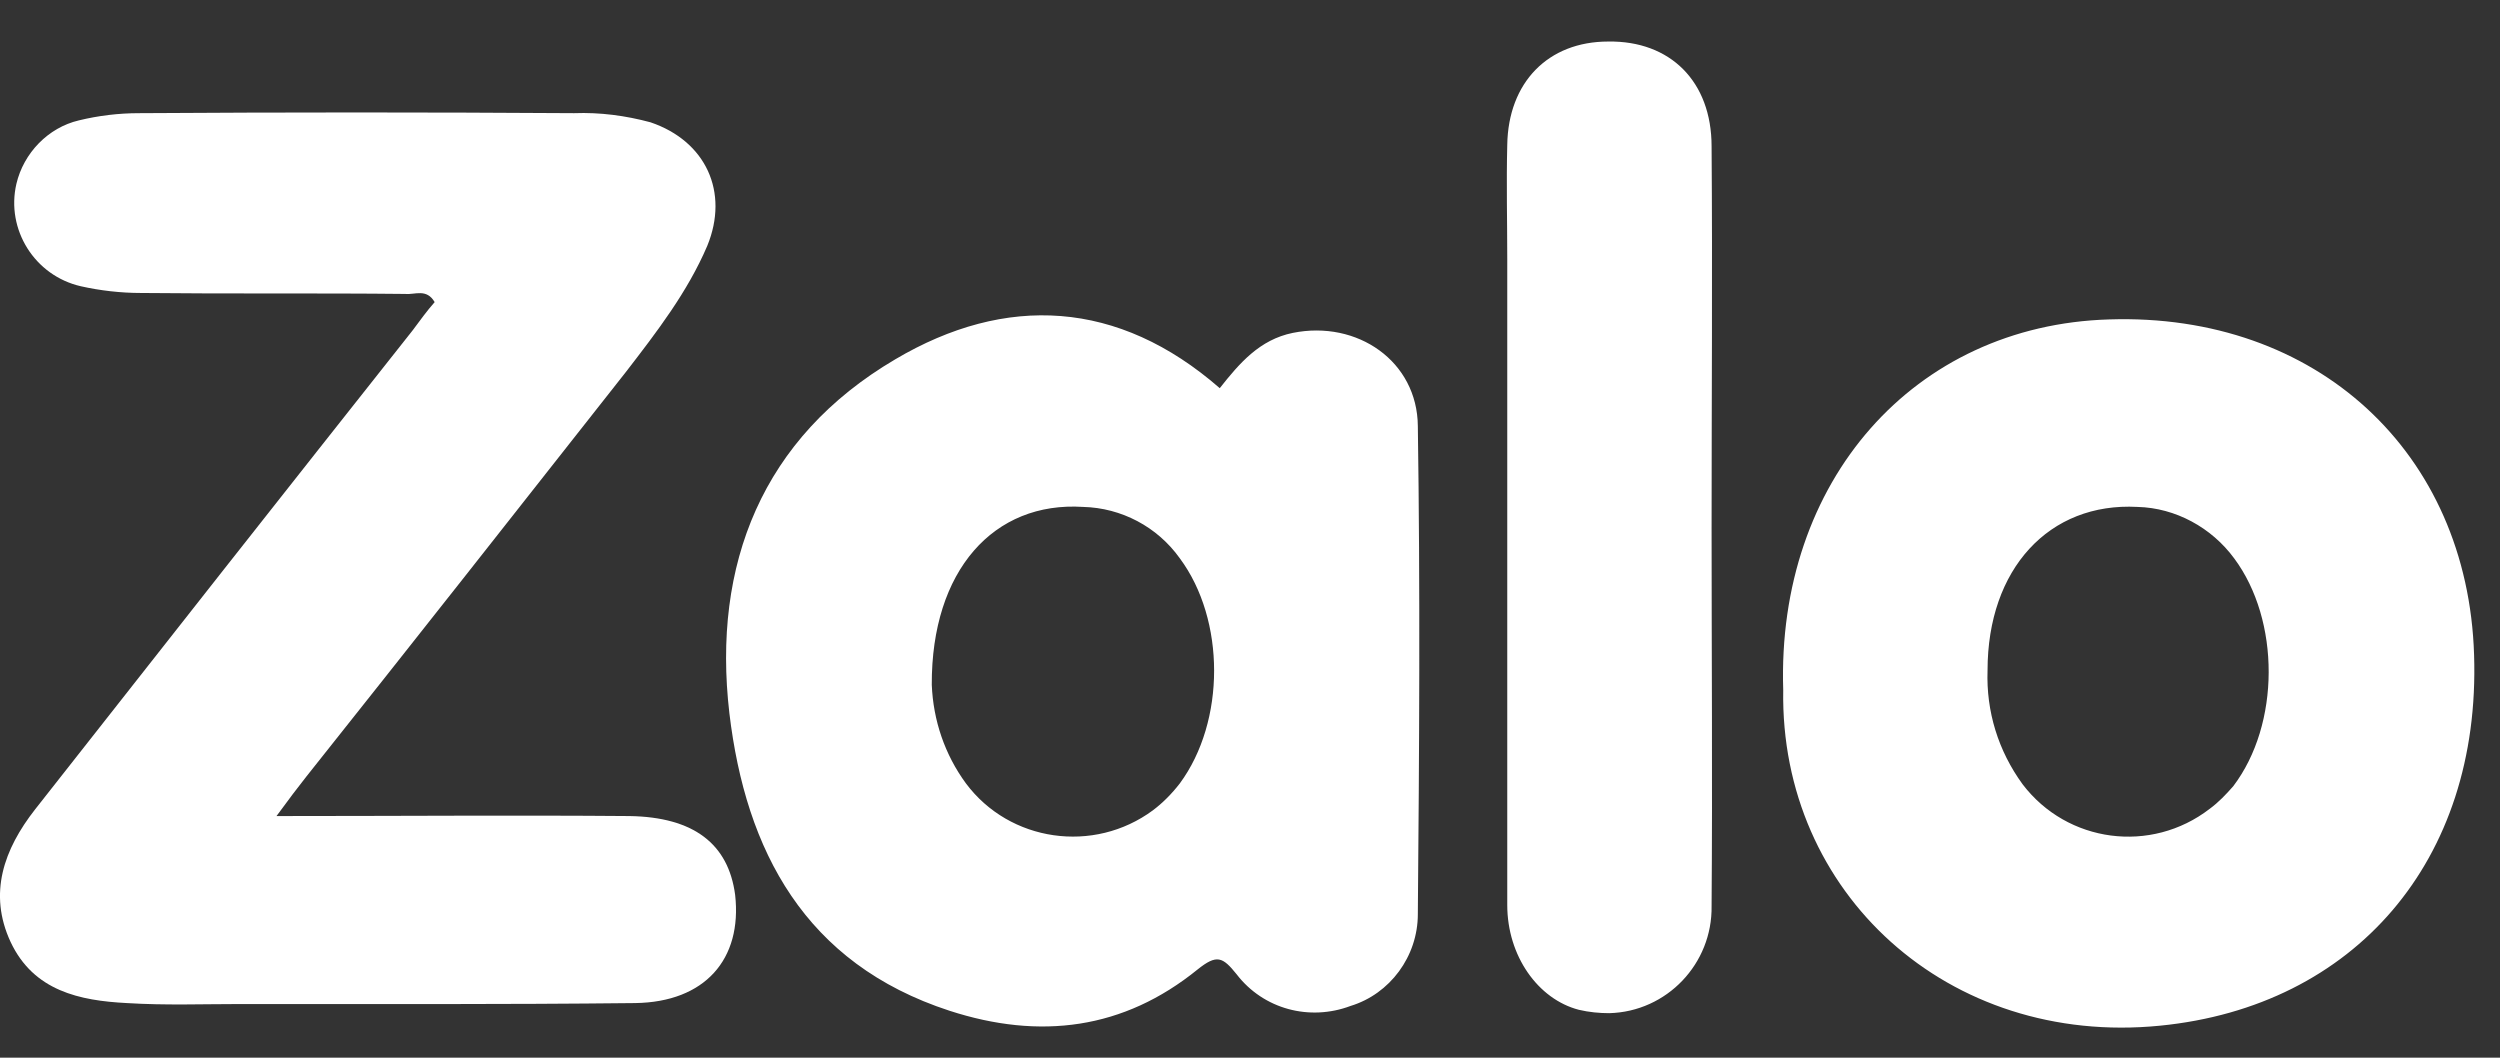 <svg width="52" height="22" viewBox="0 0 52 22" fill="none" xmlns="http://www.w3.org/2000/svg">
<rect x="0" y="0" width="52" height="22" fill="#333333" stroke="none"/>
<path d="M5.751 16.974C8.301 16.974 10.711 16.954 13.091 16.974C14.431 16.994 15.151 17.554 15.291 18.614C15.441 19.954 14.661 20.844 13.211 20.864C10.471 20.894 7.751 20.884 5.011 20.884C4.221 20.884 3.441 20.914 2.641 20.864C1.661 20.814 0.701 20.614 0.221 19.594C-0.249 18.584 0.081 17.664 0.731 16.834C3.331 13.524 5.961 10.184 8.581 6.874C8.731 6.674 8.881 6.464 9.041 6.284C8.871 5.994 8.631 6.134 8.431 6.114C6.601 6.094 4.761 6.114 2.931 6.094C2.511 6.094 2.081 6.044 1.681 5.954C0.721 5.734 0.121 4.774 0.341 3.824C0.491 3.184 1.001 2.654 1.641 2.504C2.051 2.404 2.471 2.354 2.891 2.354C5.901 2.334 8.931 2.334 11.941 2.354C12.481 2.334 13.011 2.404 13.531 2.544C14.681 2.934 15.171 3.994 14.711 5.114C14.301 6.074 13.661 6.904 13.021 7.734C10.801 10.554 8.591 13.364 6.371 16.154C6.191 16.384 6.021 16.604 5.751 16.974Z" fill="white"/>
<path d="M25.371 8.074C25.781 7.554 26.201 7.064 26.891 6.924C28.231 6.654 29.481 7.514 29.491 8.864C29.541 12.244 29.521 15.624 29.491 19.014C29.491 19.894 28.911 20.674 28.091 20.924C27.241 21.244 26.281 20.994 25.721 20.264C25.431 19.904 25.311 19.844 24.911 20.164C23.371 21.414 21.631 21.634 19.751 21.024C16.741 20.044 15.511 17.694 15.171 14.834C14.811 11.744 15.851 9.104 18.621 7.474C20.921 6.114 23.261 6.234 25.371 8.074ZM19.381 14.244C19.411 14.984 19.651 15.694 20.091 16.294C21.001 17.514 22.751 17.764 23.981 16.854C24.181 16.704 24.371 16.514 24.541 16.294C25.491 15.004 25.491 12.894 24.541 11.614C24.071 10.954 23.321 10.564 22.531 10.544C20.671 10.424 19.371 11.864 19.381 14.244ZM37.091 14.354C36.951 10.004 39.811 6.764 43.871 6.644C48.181 6.504 51.331 9.404 51.461 13.624C51.601 17.904 48.971 20.934 44.931 21.334C40.521 21.774 37.021 18.574 37.091 14.354ZM41.341 13.944C41.311 14.794 41.561 15.614 42.071 16.314C43.001 17.534 44.741 17.764 45.961 16.824C46.151 16.684 46.301 16.524 46.451 16.354C47.431 15.064 47.431 12.904 46.471 11.614C46.001 10.974 45.251 10.564 44.461 10.544C42.621 10.444 41.341 11.834 41.341 13.944ZM35.601 10.984C35.601 13.604 35.621 16.224 35.601 18.844C35.621 20.044 34.671 21.044 33.471 21.074C33.271 21.074 33.051 21.054 32.841 21.004C31.991 20.784 31.351 19.884 31.351 18.824V5.384C31.351 4.594 31.331 3.814 31.351 3.014C31.371 1.714 32.201 0.864 33.451 0.864C34.741 0.844 35.601 1.694 35.601 3.044C35.621 5.694 35.601 8.344 35.601 10.984Z" fill="white"/>
</svg>
